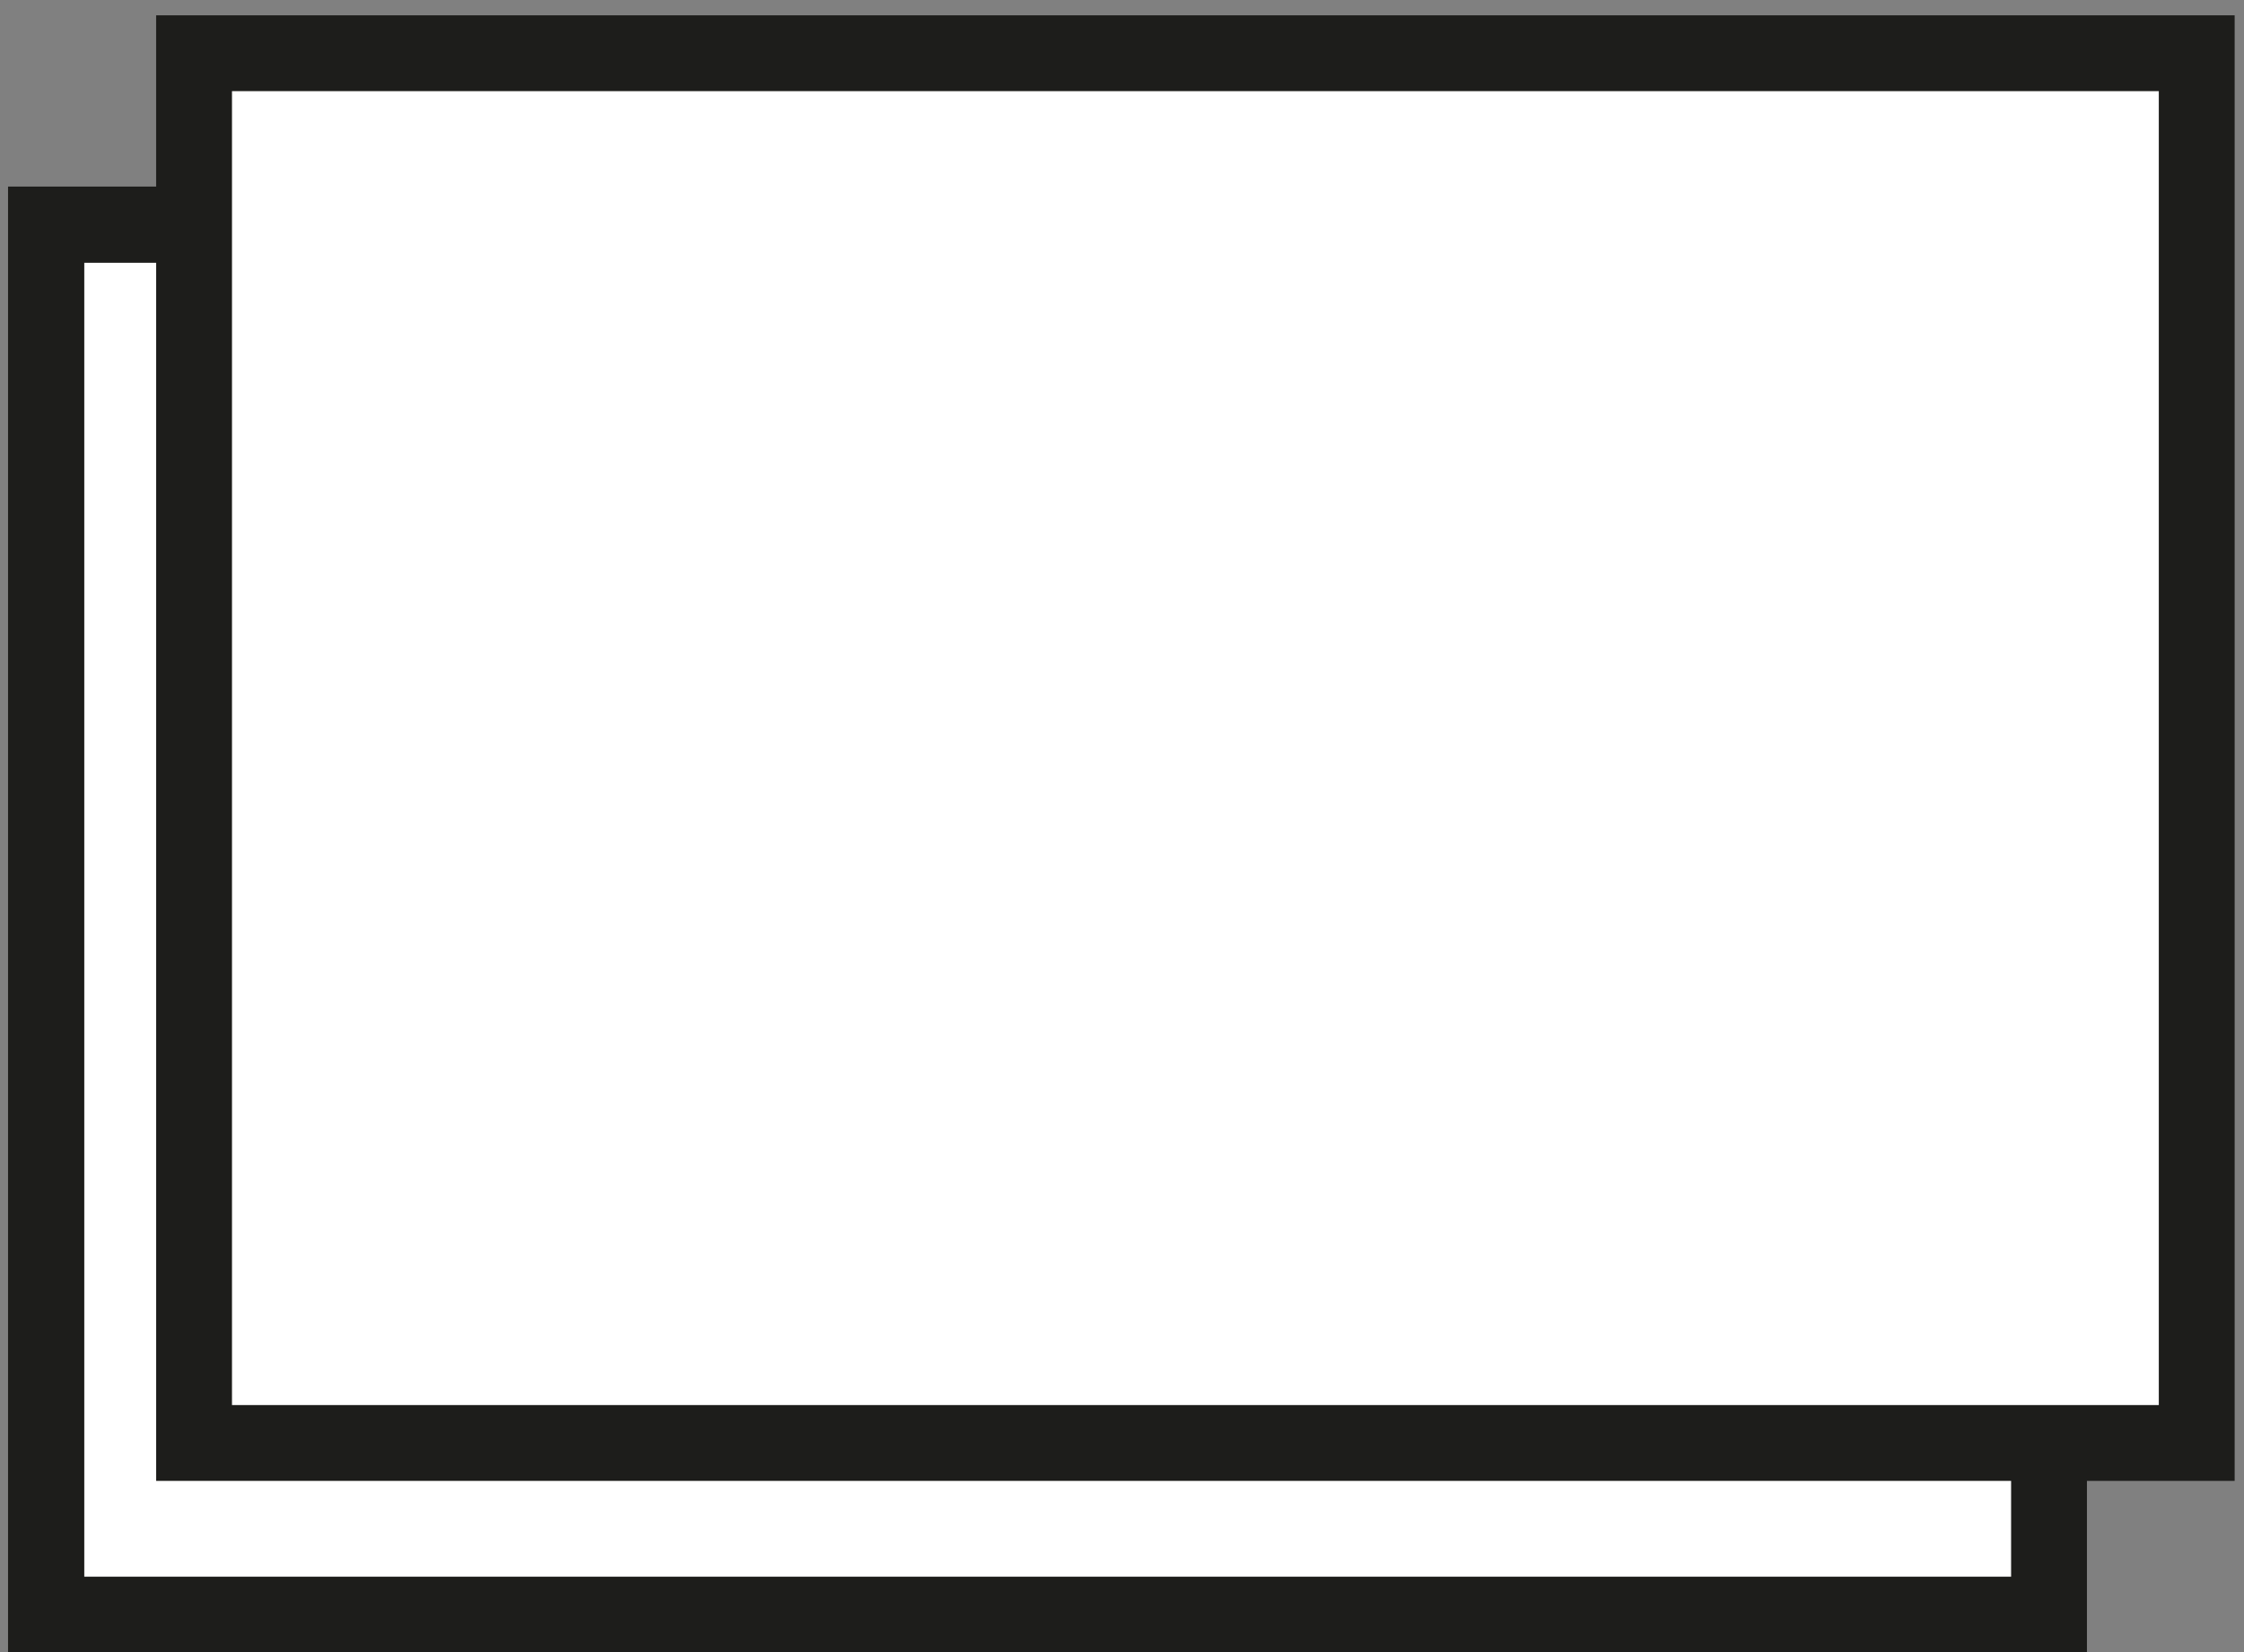 <?xml version="1.0" encoding="utf-8"?>
<!-- Generator: Adobe Illustrator 24.1.2, SVG Export Plug-In . SVG Version: 6.00 Build 0)  -->
<svg version="1.1" id="Capa_1" xmlns="http://www.w3.org/2000/svg" xmlns:xlink="http://www.w3.org/1999/xlink" x="0px" y="0px"
	 viewBox="0 0 58.58 43.15" style="enable-background:new 0 0 58.58 43.15;" xml:space="preserve">
<rect x="0" y="0" width="58.58" height="43.15" fill="#808080" stroke="none"/>
<style type="text/css">
	.st0{fill:#FFFFFF;}
	.st1{fill:#1D1D1B;}
</style>
<g id="Grupo_3595_1_" transform="translate(-279.139 -262)">
	<g id="Rectángulo_502_1_" transform="translate(279.139 263.802)">
		<g>
			<rect x="1.2" y="4.06" class="st0" width="52.29" height="36.29"/>
			<path class="st1" d="M52.5,5.06v34.31H2.2V5.06H52.5 M54.48,3.07H52.5H2.2H0.21v1.98v34.32v1.98H2.2h50.3h1.98v-1.98V5.06V3.07
				L54.48,3.07z"/>
		</g>
	</g>
	<g id="Rectángulo_503_1_" transform="translate(281.015 262)">
		<g>
			<rect x="3.19" y="1.39" class="st0" width="52.29" height="36.29"/>
			<path class="st1" d="M54.48,2.38v34.31H4.18V2.38H54.48 M56.47,0.4h-1.98H4.18H2.2v1.98v34.31v1.98h1.98h50.3h1.98v-1.98V2.38
				V0.4H56.47z"/>
		</g>
	</g>
</g>
</svg>